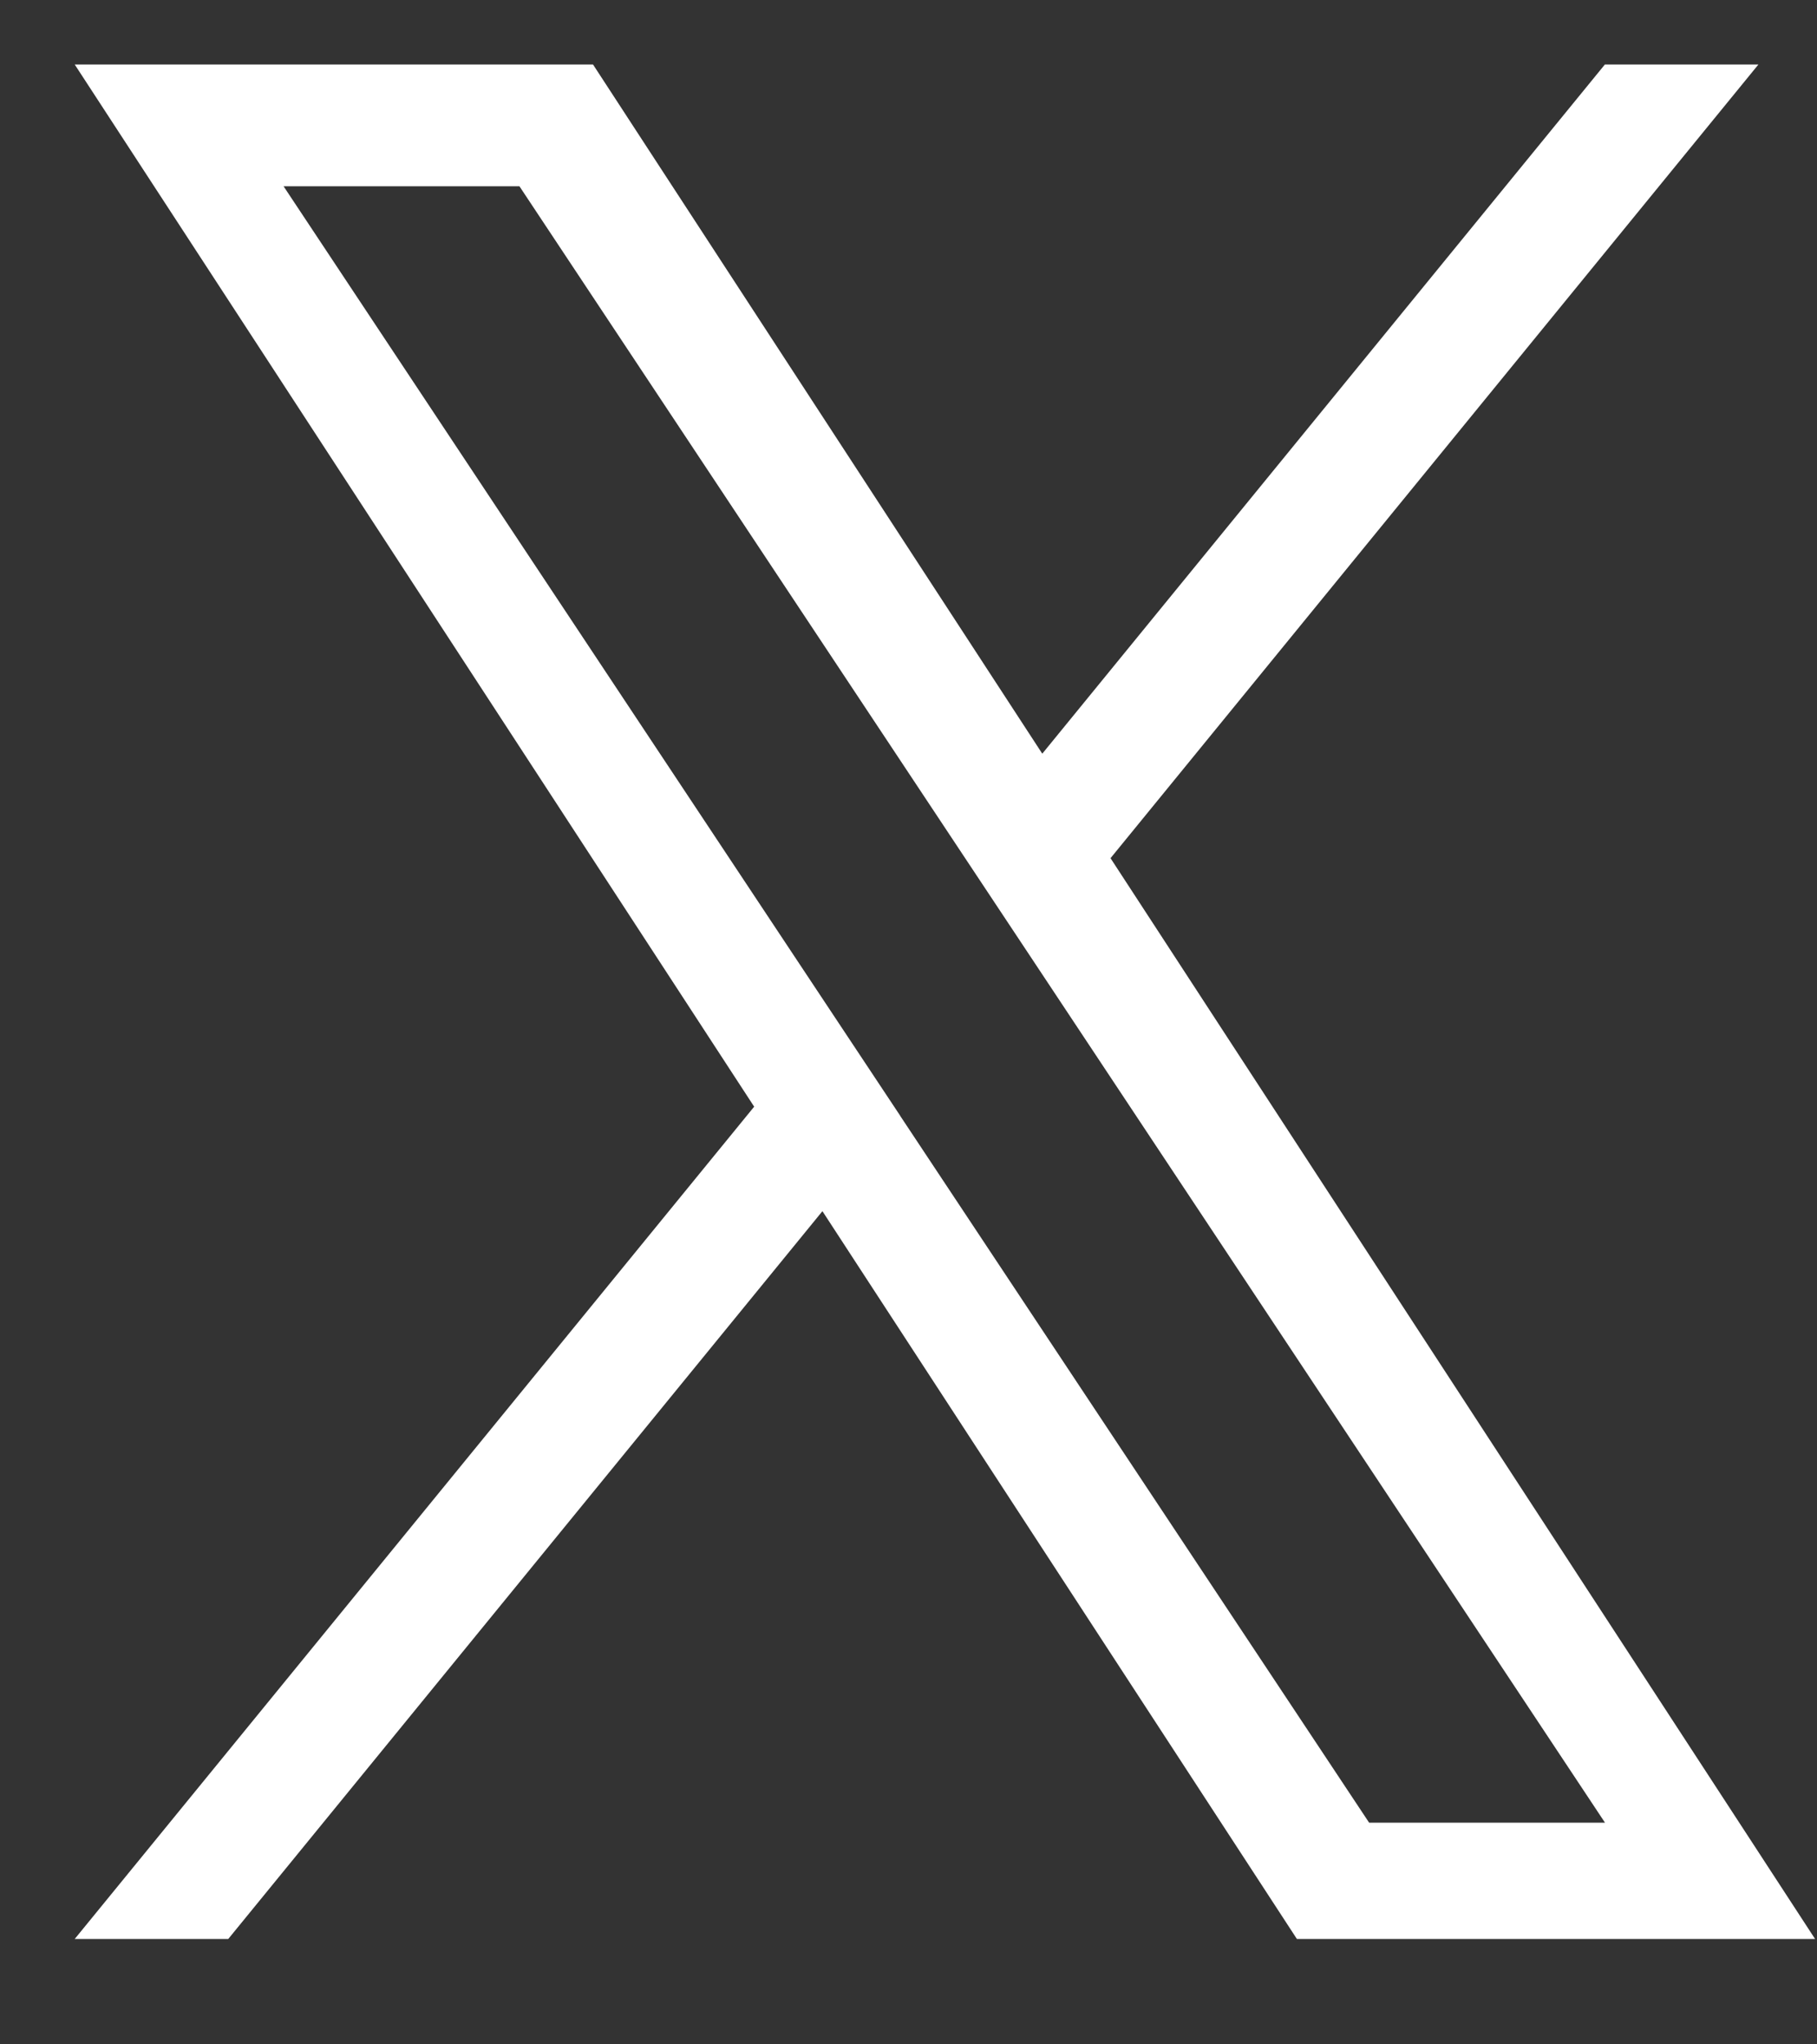 <svg width="16" height="18" viewBox="0 0 16 18" fill="none" xmlns="http://www.w3.org/2000/svg">
<rect x="0" y="0" width="16" height="18" fill="#333333" stroke="none"/>
<path d="M9.779 7.556L15.484 0.568H14.132L9.178 6.636L5.222 0.568H0.658L6.641 9.744L0.658 17.072H2.01L7.242 10.664L11.42 17.072H15.983L9.779 7.556H9.779ZM7.927 9.824L7.321 8.911L2.497 1.64H4.574L8.467 7.508L9.073 8.421L14.133 16.048H12.056L7.927 9.825V9.824Z" fill="white"/>
</svg>
